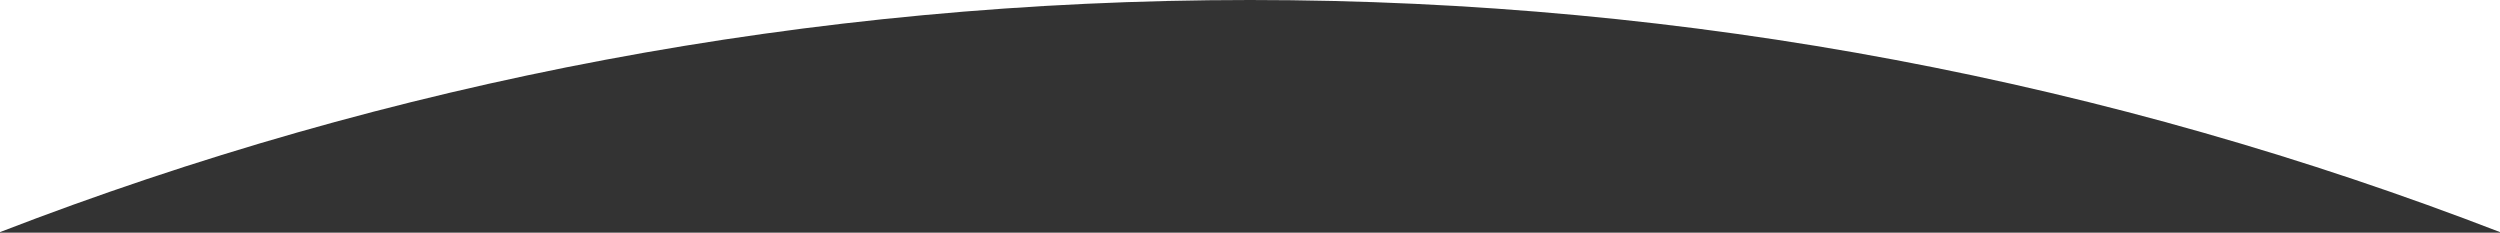 <?xml version="1.0" encoding="UTF-8"?>
<svg width="1440px" height="134px" viewBox="0 0 1440 134" version="1.1" xmlns="http://www.w3.org/2000/svg" xmlns:xlink="http://www.w3.org/1999/xlink">
    <rect x="0" y="0" width="1440" height="134" fill="#333333" stroke="none"/>
    <title>Oval</title>
    <g id="Symbols" stroke="none" stroke-width="1" fill="none" fill-rule="evenodd">
        <g id="Footer" fill="#FFFFFF">
            <path d="M1440,0 C1440,45.938 1440,90.499 1440,133.683 C1216.477,47.342 973.981,0 720,0 C465.977,0 223.553,47.315 0,133.683 C0,80.639 0,36.078 0,0 L1440,0 Z" id="Oval"></path>
        </g>
    </g>
</svg>